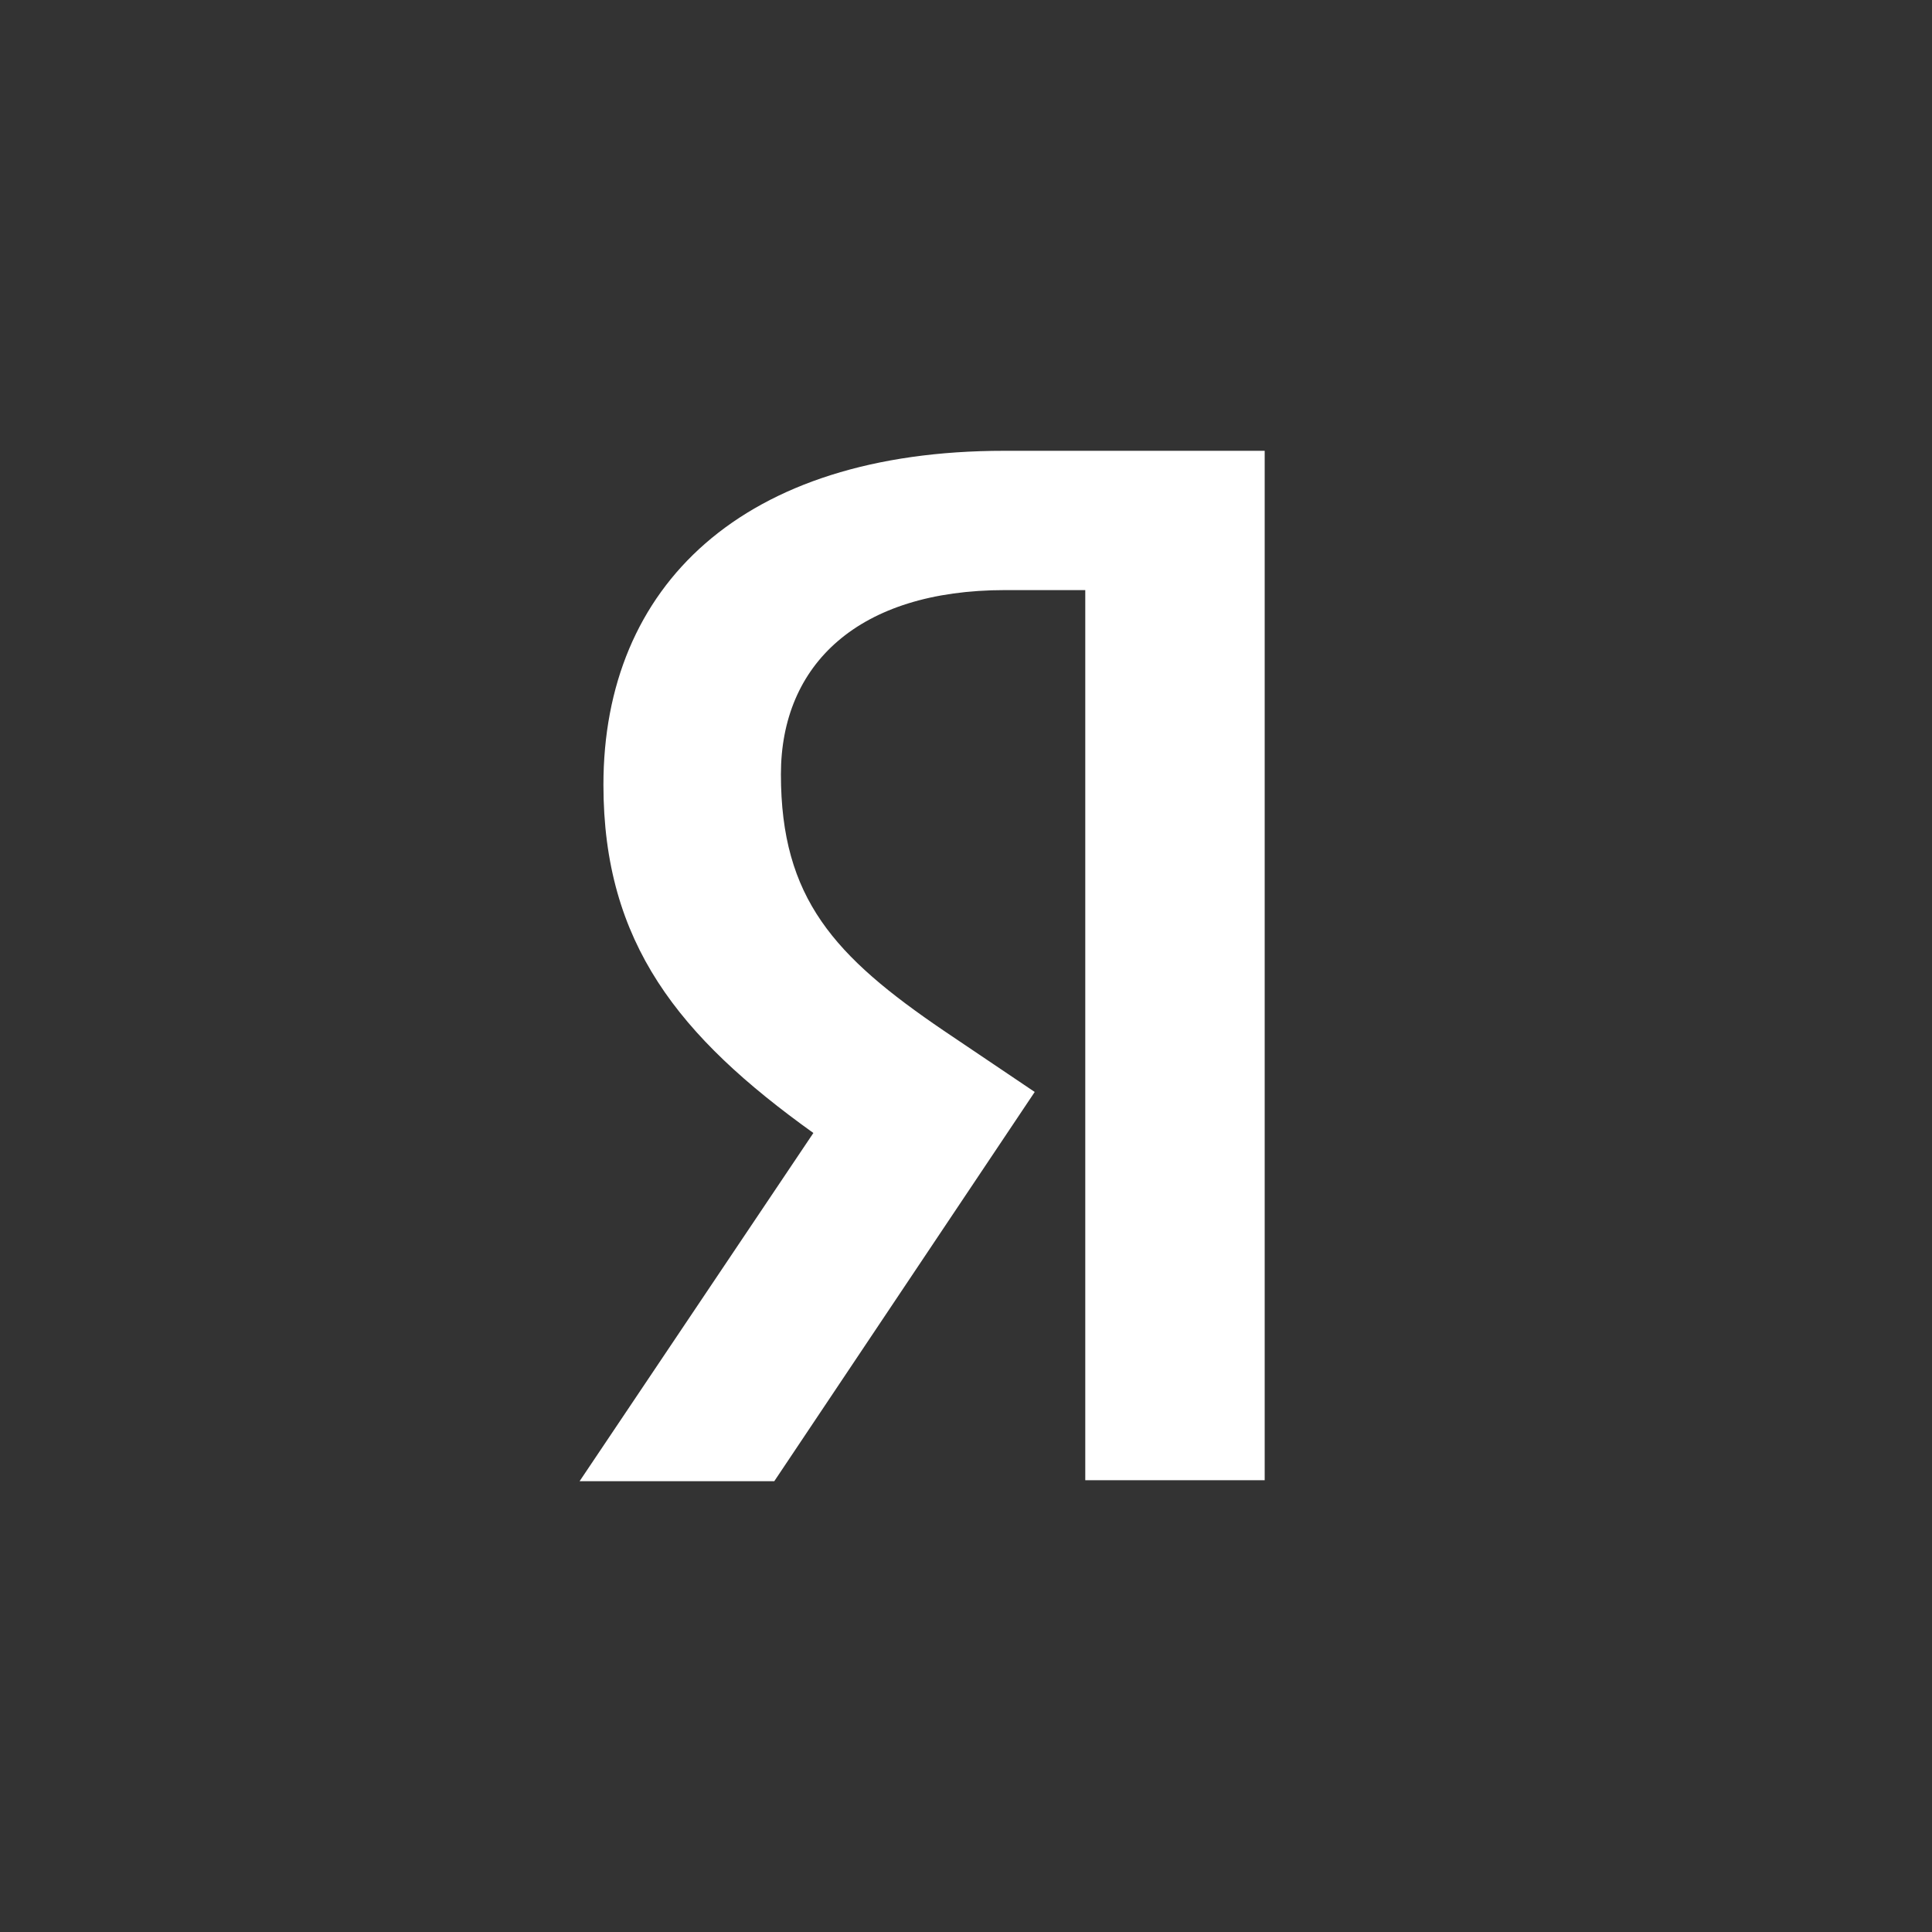 <svg width="30" height="30" viewBox="0 0 30 30" fill="none" xmlns="http://www.w3.org/2000/svg">
    <rect x="0" y="0" width="30" height="30" fill="#333333" stroke="none"/>
    <path d="M16.852 9.163H15.608C13.326 9.163 12.126 10.319 12.126 12.023C12.126 13.949 12.956 14.851 14.66 16.008L16.067 16.956L12.023 23H9L12.63 17.593C10.542 16.097 9.37 14.644 9.37 12.186C9.37 9.104 11.519 7 15.593 7H19.638V22.985H16.852V9.163Z" fill="white"/>
</svg>
